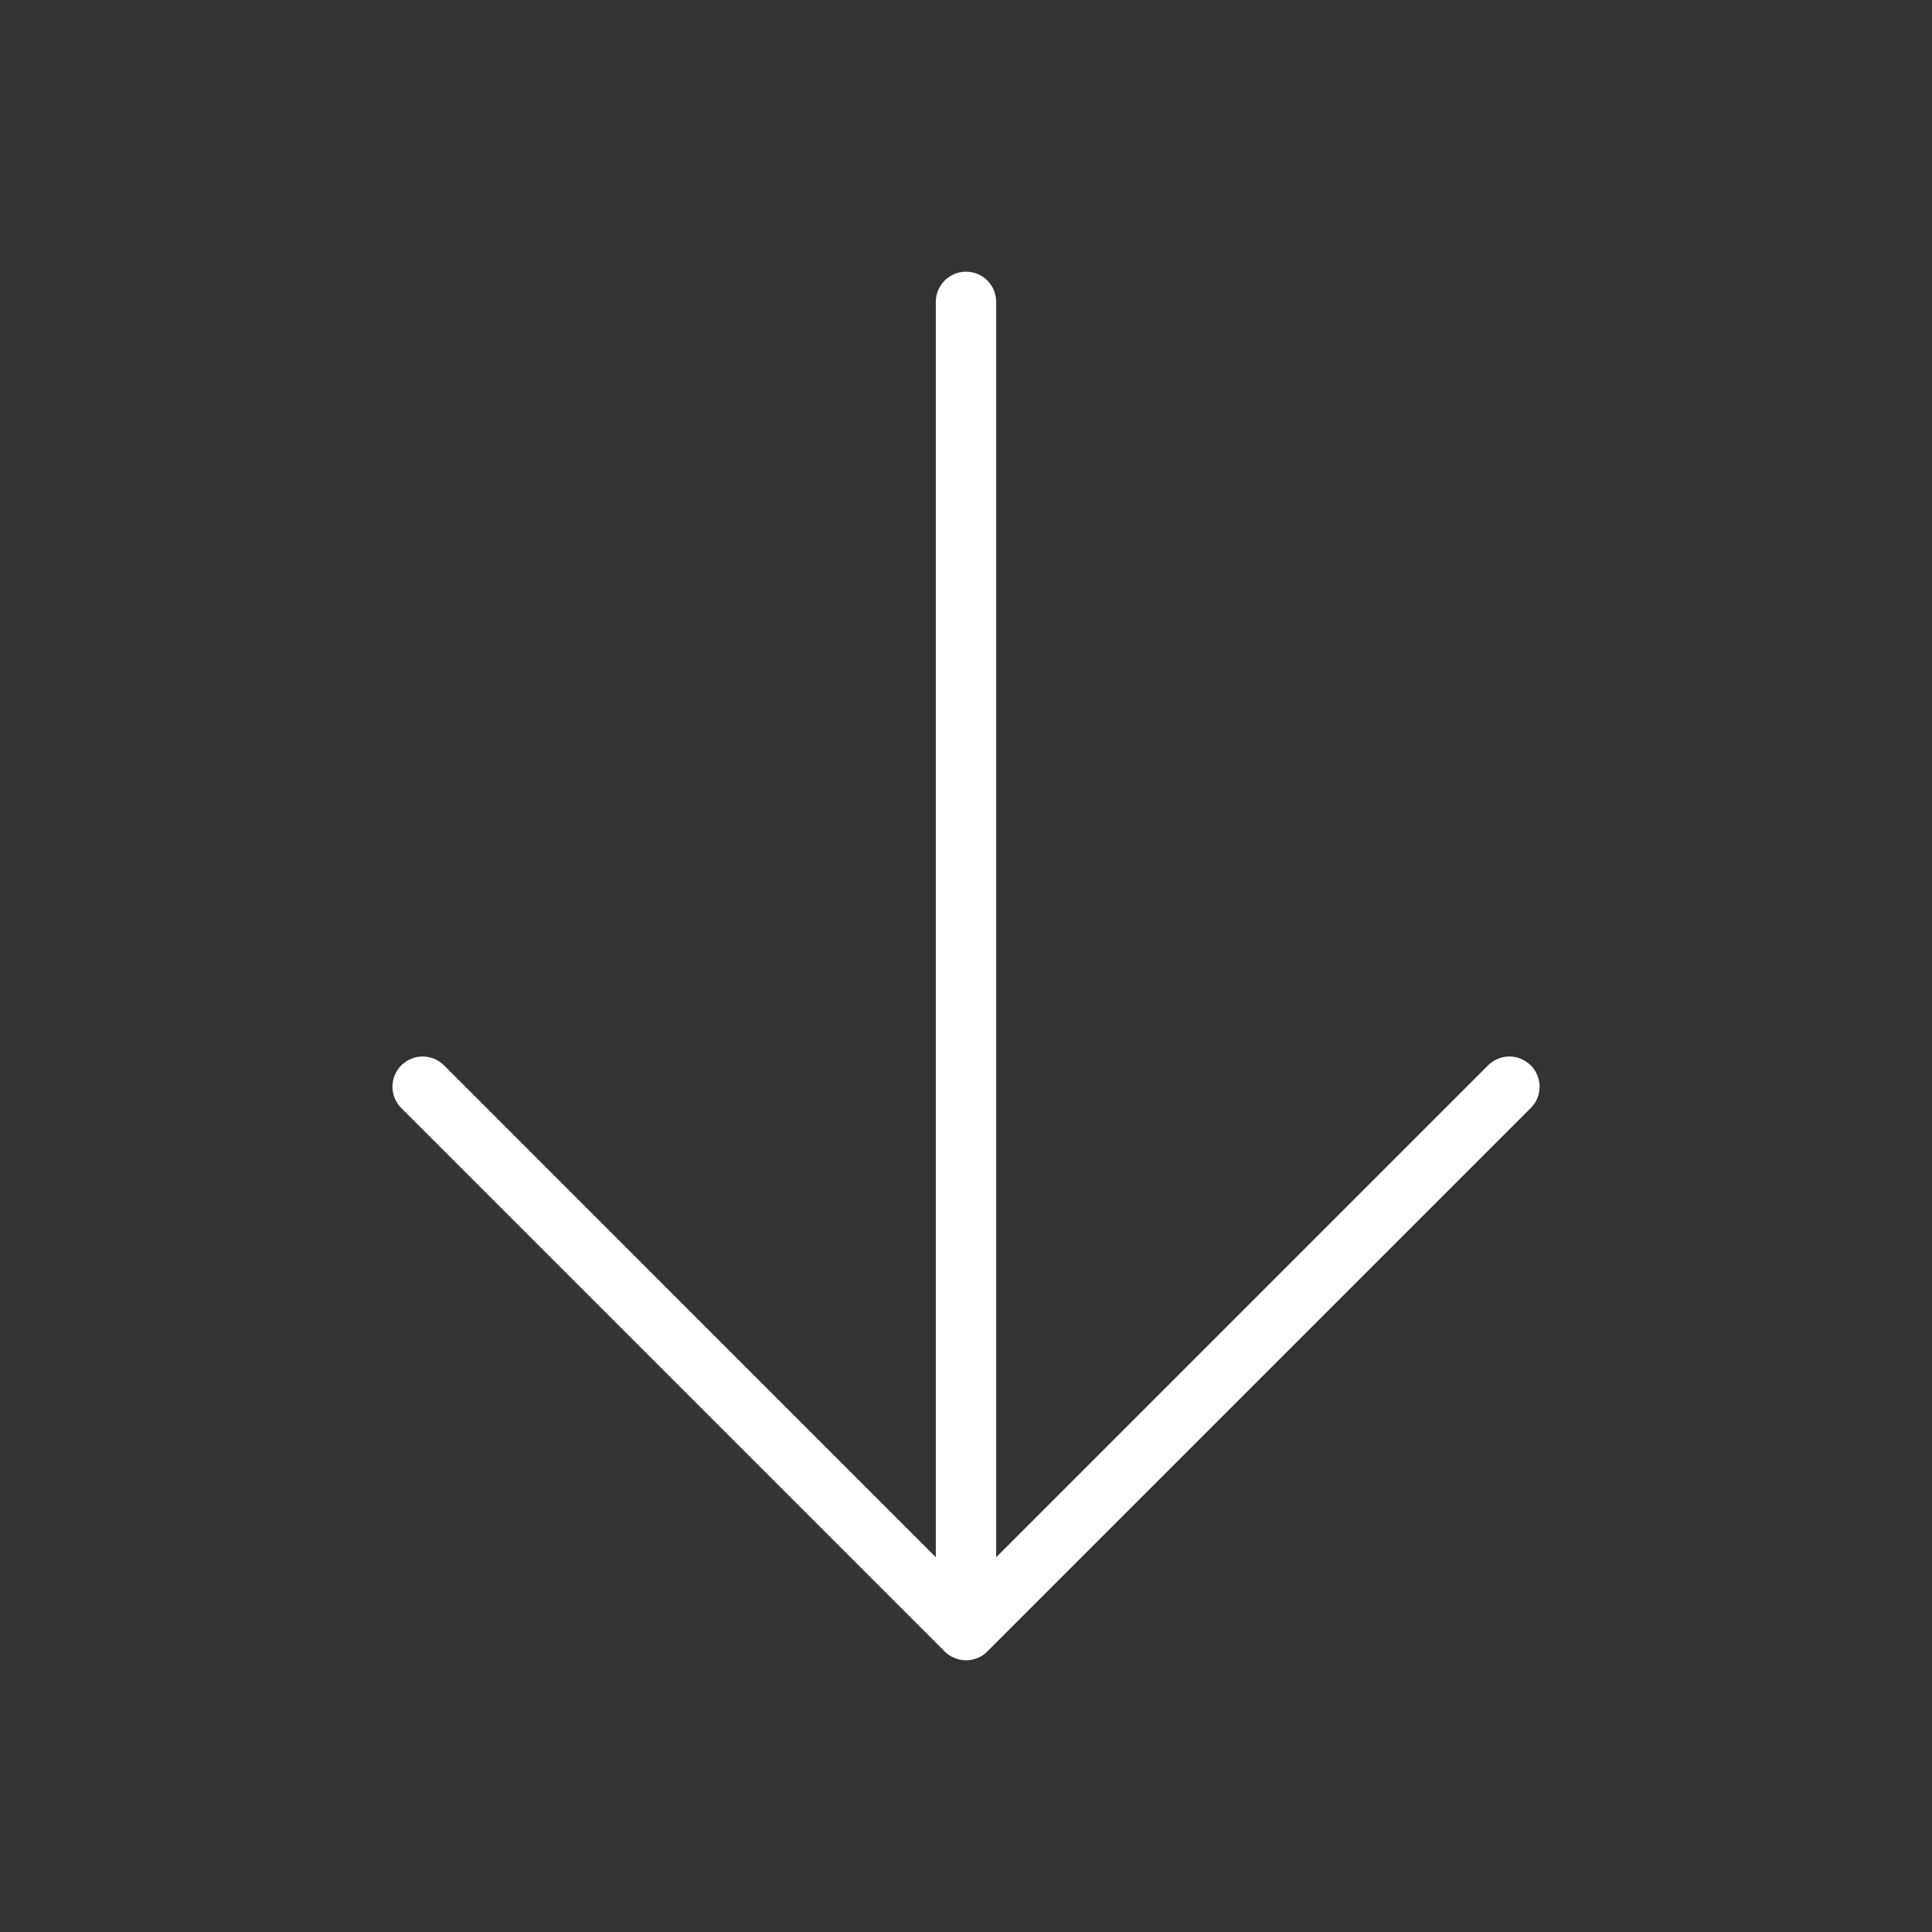 <?xml version="1.0" encoding="UTF-8"?> <svg xmlns="http://www.w3.org/2000/svg" width="24" height="24" viewBox="0 0 24 24" fill="none"><rect x="0" y="0" width="24" height="24" fill="#333333" stroke="none"/><path d="M19.015 13.234C18.981 13.2 18.939 13.172 18.894 13.153C18.848 13.134 18.799 13.124 18.75 13.124C18.701 13.124 18.652 13.134 18.607 13.153C18.561 13.172 18.52 13.2 18.485 13.234L12.375 19.344V3.75C12.375 3.65 12.336 3.555 12.265 3.485C12.195 3.414 12.1 3.375 12 3.375C11.901 3.375 11.805 3.414 11.735 3.485C11.665 3.555 11.625 3.65 11.625 3.75V19.344L5.516 13.234C5.481 13.2 5.439 13.172 5.394 13.153C5.348 13.134 5.299 13.124 5.25 13.124C5.201 13.124 5.152 13.134 5.107 13.153C5.061 13.172 5.02 13.2 4.985 13.234C4.95 13.269 4.922 13.311 4.904 13.356C4.885 13.402 4.875 13.45 4.875 13.5C4.875 13.549 4.885 13.598 4.904 13.643C4.922 13.689 4.95 13.73 4.985 13.765L11.735 20.515C11.77 20.55 11.811 20.578 11.857 20.596C11.902 20.615 11.951 20.625 12 20.625C12.05 20.625 12.098 20.615 12.144 20.596C12.189 20.578 12.231 20.55 12.265 20.515L19.015 13.765C19.05 13.73 19.078 13.689 19.097 13.643C19.116 13.598 19.125 13.549 19.125 13.5C19.125 13.45 19.116 13.402 19.097 13.356C19.078 13.311 19.05 13.269 19.015 13.234Z" fill="white"></path></svg> 